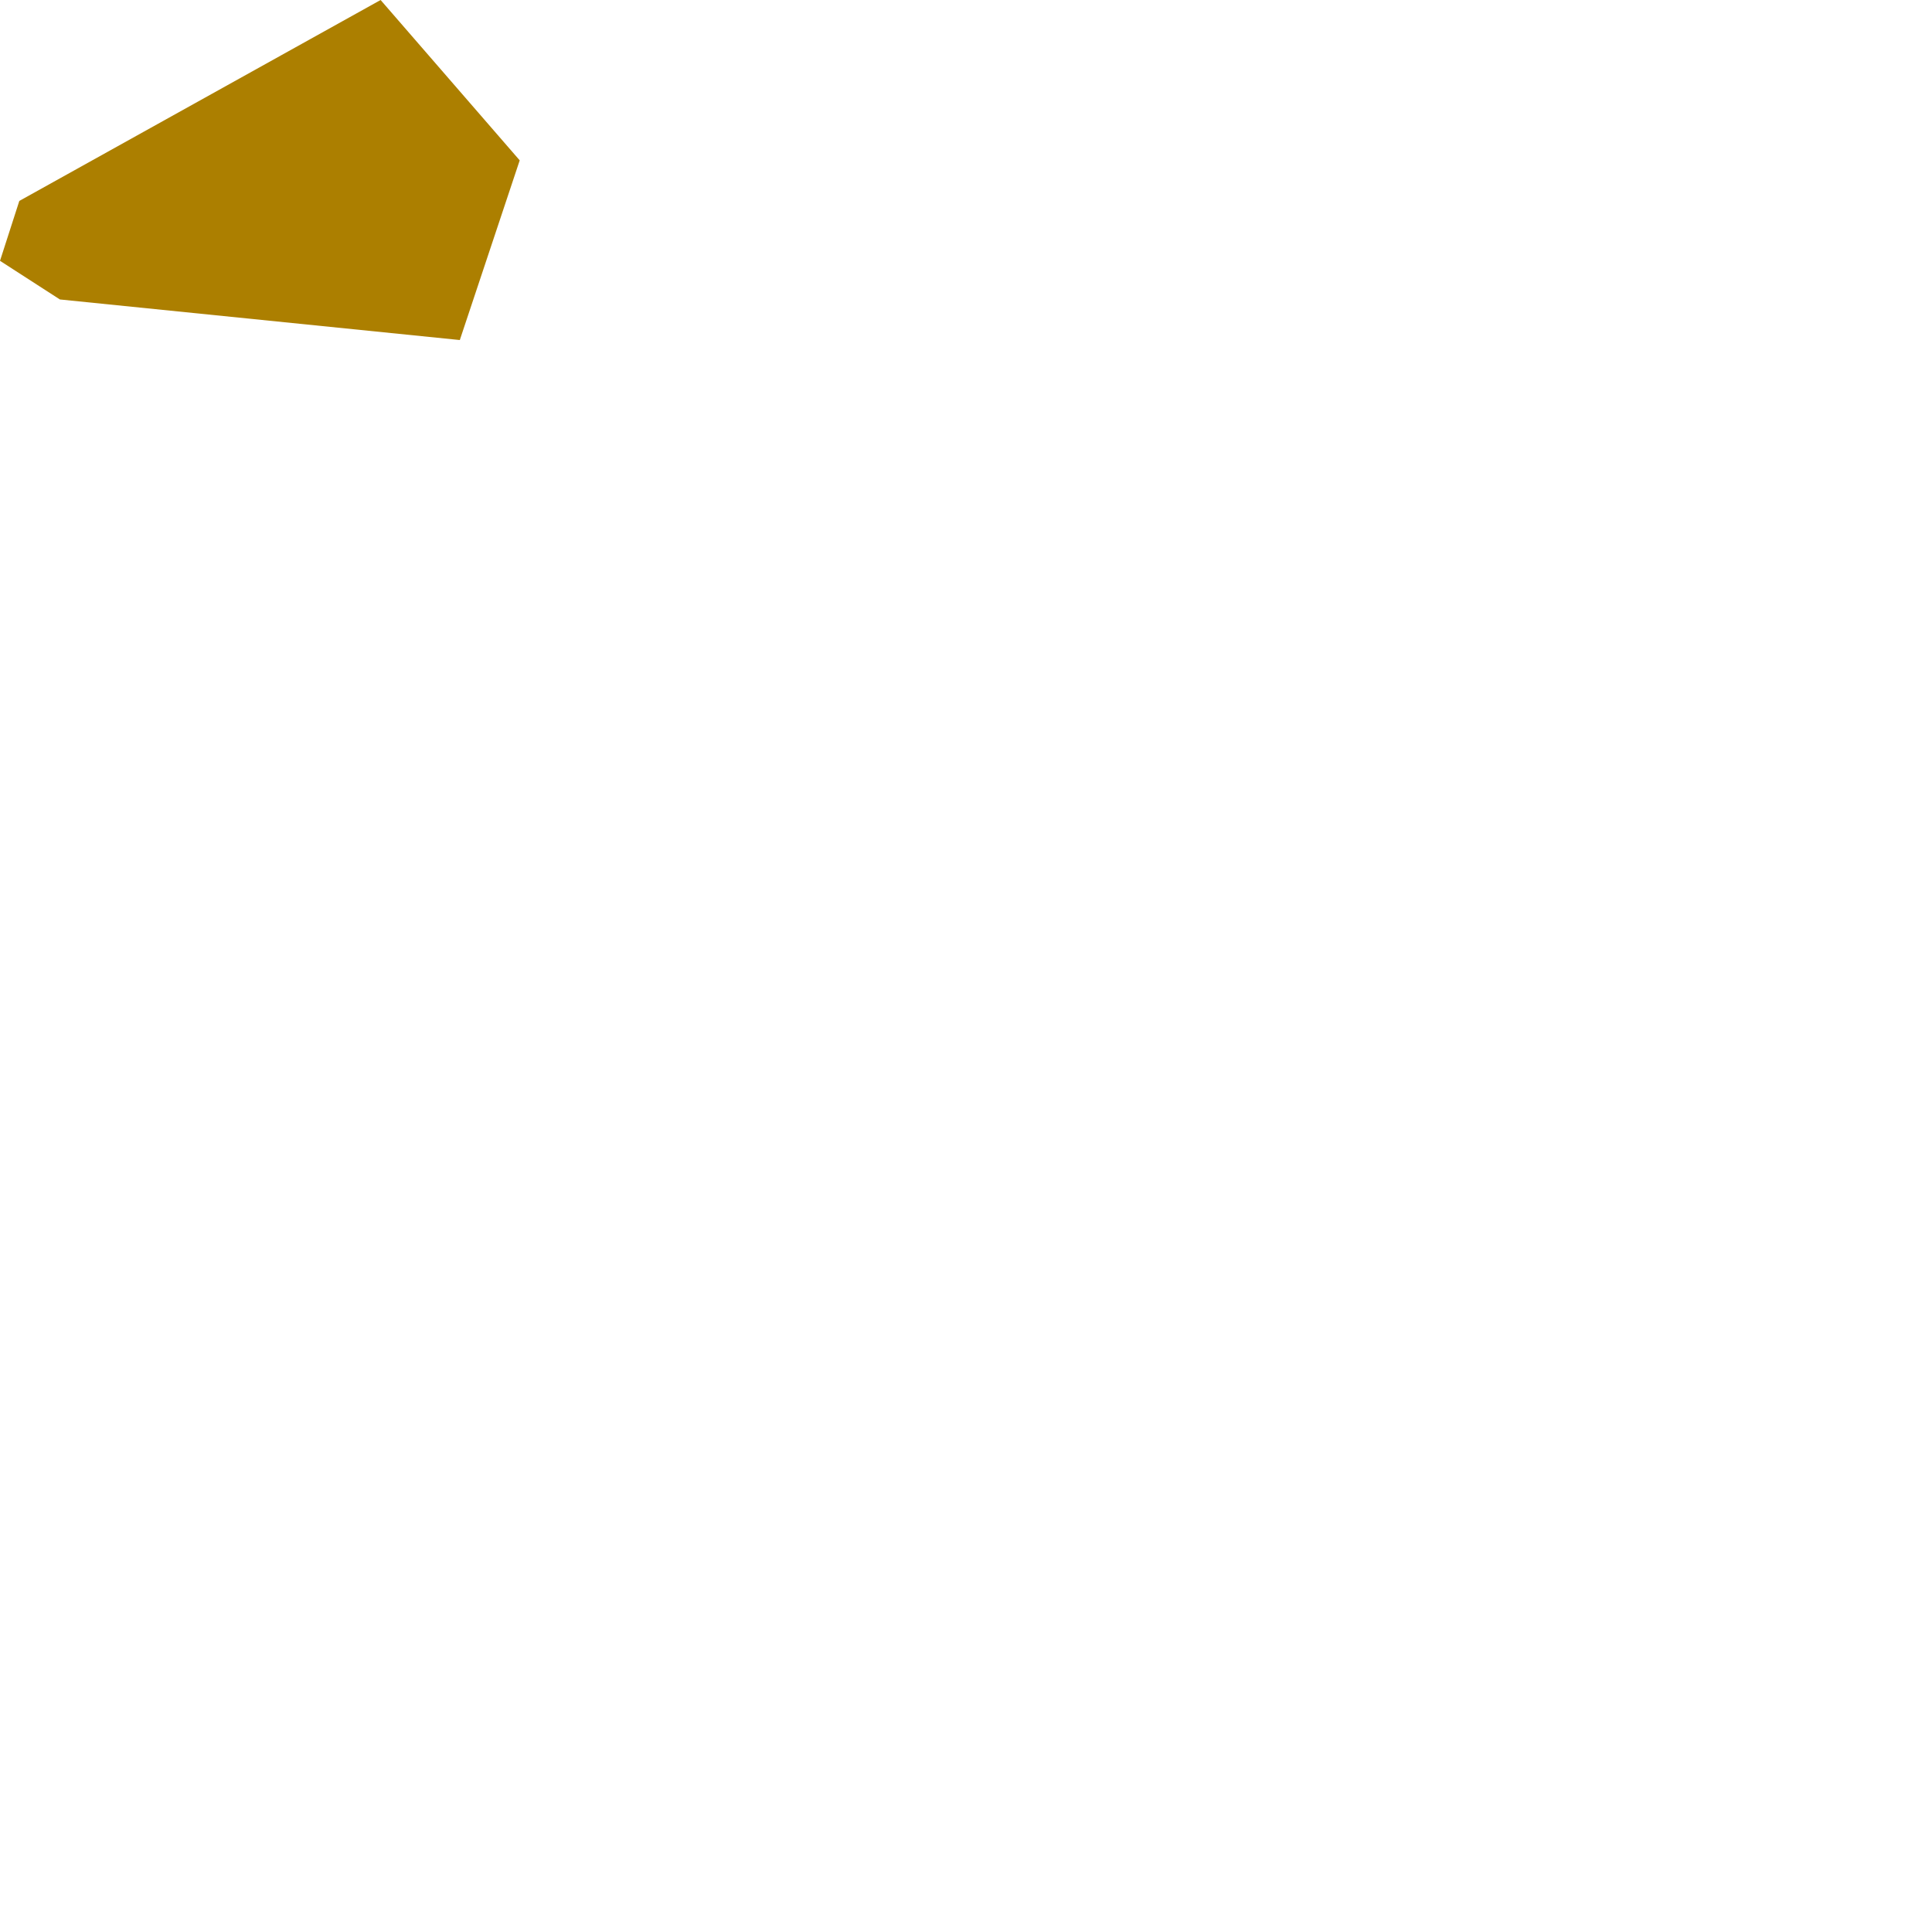 <?xml version="1.0" encoding="utf-8"?>
<svg xmlns="http://www.w3.org/2000/svg" fill="none" height="100%" overflow="visible" preserveAspectRatio="none" style="display: block;" viewBox="0 0 1 1" width="100%">
<path clip-rule="evenodd" d="M0.269 0.083L0.238 0.176L0.031 0.155L0 0.135L0.01 0.104L0.197 0L0.269 0.083Z" fill="#AC7F00" fill-rule="evenodd" id="Vector"/>
</svg>
